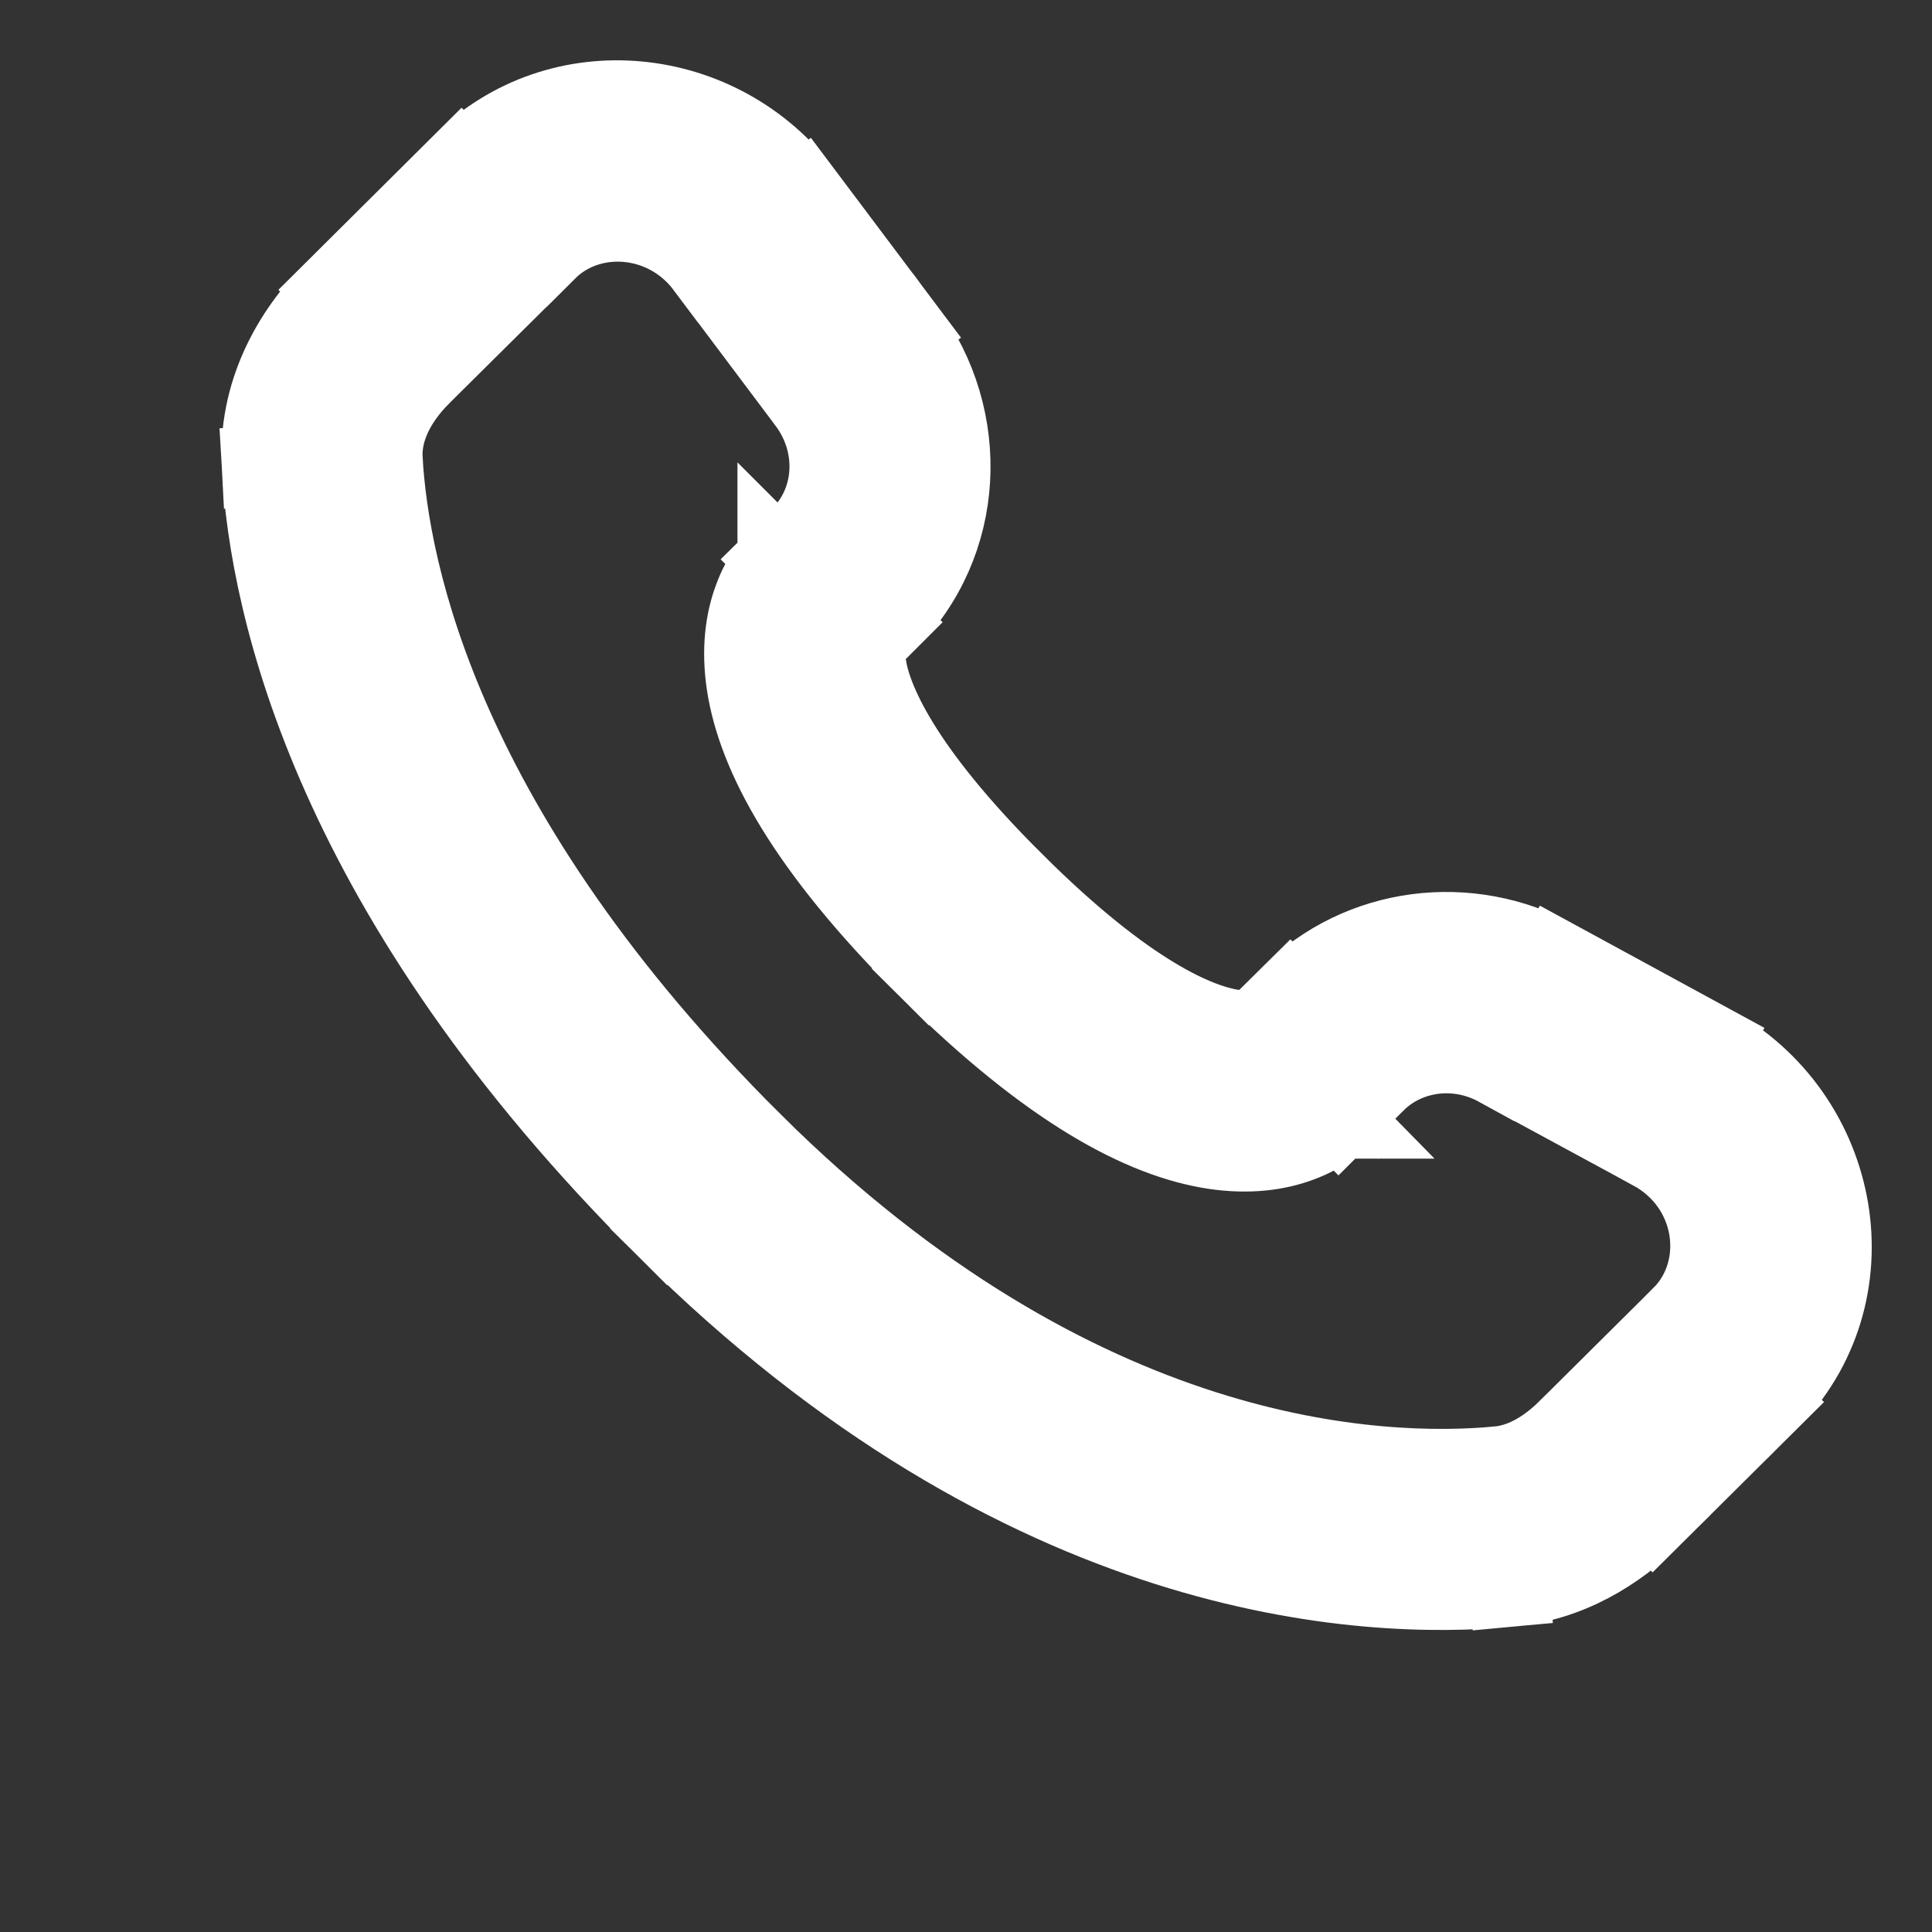 <?xml version="1.0" encoding="UTF-8"?>
<svg xmlns="http://www.w3.org/2000/svg" xmlns:xlink="http://www.w3.org/1999/xlink" width="21px" height="21px" viewBox="0 0 21 21" version="1.1">
<rect x="0" y="0" width="21" height="21" fill="#333333" stroke="none"/>
<g id="surface1">
<path style="fill-rule:nonzero;fill:rgb(100%,100%,100%);fill-opacity:1;stroke-width:1;stroke-linecap:butt;stroke-linejoin:miter;stroke:rgb(100%,100%,100%);stroke-opacity:1;stroke-miterlimit:4;" d="M 16.103 13.357 L 15.571 12.826 Z M 16.558 12.906 L 17.085 13.438 Z M 18.973 12.589 L 18.616 13.25 Z M 20.884 13.629 L 20.527 14.286 Z M 21.42 16.884 L 21.951 17.415 Z M 20 18.295 L 19.473 17.763 Z M 18.674 18.964 L 18.746 19.71 Z M 8.817 14.728 L 9.344 14.196 Z M 4.004 5.746 L 3.254 5.79 Z M 10.478 7.196 L 11.004 7.728 Z M 10.634 4.545 L 11.237 4.094 Z M 9.375 2.857 L 8.772 3.308 Z M 6.263 2.576 L 6.79 3.107 Z M 4.692 4.134 L 4.165 3.603 Z M 12.062 11.496 L 12.594 10.964 Z M 16.629 13.893 L 17.085 13.438 L 16.027 12.375 L 15.571 12.826 Z M 18.616 13.25 L 20.527 14.286 L 21.241 12.969 L 19.33 11.929 Z M 20.893 16.353 L 19.473 17.763 L 20.531 18.826 L 21.951 17.415 Z M 18.607 18.219 C 17.156 18.353 13.406 18.232 9.344 14.196 L 8.286 15.259 C 12.719 19.665 16.938 19.879 18.746 19.71 Z M 9.344 14.196 C 5.473 10.344 4.83 7.107 4.75 5.701 L 3.254 5.79 C 3.353 7.558 4.147 11.143 8.286 15.259 Z M 10.719 8.013 L 11.004 7.728 L 9.951 6.665 L 9.661 6.951 Z M 11.237 4.094 L 9.973 2.411 L 8.772 3.308 L 10.036 4.991 Z M 5.732 2.045 L 4.165 3.603 L 5.219 4.665 L 6.79 3.107 Z M 10.192 7.482 C 9.661 6.951 9.661 6.951 9.661 6.951 C 9.661 6.951 9.661 6.955 9.661 6.955 C 9.656 6.955 9.656 6.955 9.656 6.955 C 9.652 6.96 9.652 6.96 9.652 6.964 C 9.647 6.969 9.643 6.973 9.634 6.978 C 9.625 6.987 9.616 7 9.603 7.013 C 9.58 7.04 9.558 7.076 9.531 7.116 C 9.473 7.192 9.415 7.299 9.366 7.433 C 9.263 7.705 9.21 8.062 9.277 8.504 C 9.411 9.371 10.009 10.513 11.536 12.031 L 12.594 10.964 C 11.165 9.545 10.821 8.679 10.759 8.272 C 10.728 8.08 10.759 7.982 10.768 7.96 C 10.777 7.946 10.777 7.946 10.772 7.955 C 10.768 7.96 10.763 7.969 10.754 7.978 C 10.75 7.982 10.746 7.987 10.741 7.996 C 10.737 7.996 10.732 8 10.732 8.004 C 10.728 8.004 10.728 8.009 10.723 8.009 C 10.723 8.009 10.723 8.009 10.723 8.013 C 10.723 8.013 10.723 8.013 10.719 8.013 C 10.719 8.013 10.719 8.013 10.192 7.482 Z M 11.536 12.031 C 13.062 13.549 14.21 14.138 15.076 14.272 C 15.518 14.339 15.875 14.286 16.147 14.183 C 16.281 14.134 16.384 14.076 16.464 14.022 C 16.504 13.996 16.54 13.969 16.567 13.946 C 16.58 13.938 16.594 13.924 16.603 13.915 C 16.607 13.911 16.612 13.906 16.616 13.902 C 16.621 13.902 16.621 13.897 16.625 13.897 C 16.625 13.897 16.625 13.893 16.625 13.893 C 16.625 13.893 16.629 13.893 16.629 13.893 C 16.629 13.893 16.629 13.893 16.103 13.357 C 15.571 12.826 15.571 12.826 15.571 12.826 C 15.571 12.826 15.576 12.826 15.576 12.826 C 15.576 12.821 15.576 12.821 15.576 12.821 C 15.58 12.821 15.58 12.817 15.585 12.817 C 15.585 12.812 15.589 12.812 15.594 12.808 C 15.598 12.804 15.603 12.799 15.612 12.795 C 15.621 12.786 15.625 12.781 15.629 12.777 C 15.638 12.772 15.638 12.772 15.625 12.777 C 15.598 12.786 15.5 12.817 15.304 12.79 C 14.888 12.723 14.018 12.384 12.594 10.964 Z M 9.973 2.411 C 8.955 1.049 6.951 0.83 5.732 2.045 L 6.79 3.107 C 7.321 2.576 8.268 2.634 8.772 3.308 Z M 4.75 5.701 C 4.732 5.357 4.893 4.996 5.219 4.665 L 4.165 3.603 C 3.625 4.138 3.205 4.893 3.254 5.79 Z M 19.473 17.763 C 19.196 18.036 18.902 18.192 18.607 18.219 L 18.746 19.71 C 19.482 19.643 20.08 19.272 20.531 18.826 Z M 11.004 7.728 C 11.991 6.75 12.062 5.201 11.237 4.094 L 10.036 4.991 C 10.438 5.531 10.379 6.241 9.951 6.665 Z M 20.527 14.286 C 21.344 14.732 21.469 15.777 20.893 16.353 L 21.951 17.415 C 23.29 16.08 22.879 13.857 21.241 12.969 Z M 17.085 13.438 C 17.469 13.058 18.089 12.96 18.616 13.25 L 19.33 11.929 C 18.246 11.339 16.902 11.504 16.027 12.375 Z M 17.085 13.438 " transform="matrix(0.875,0,0,0.875,0,0)"/>
</g>
</svg>
